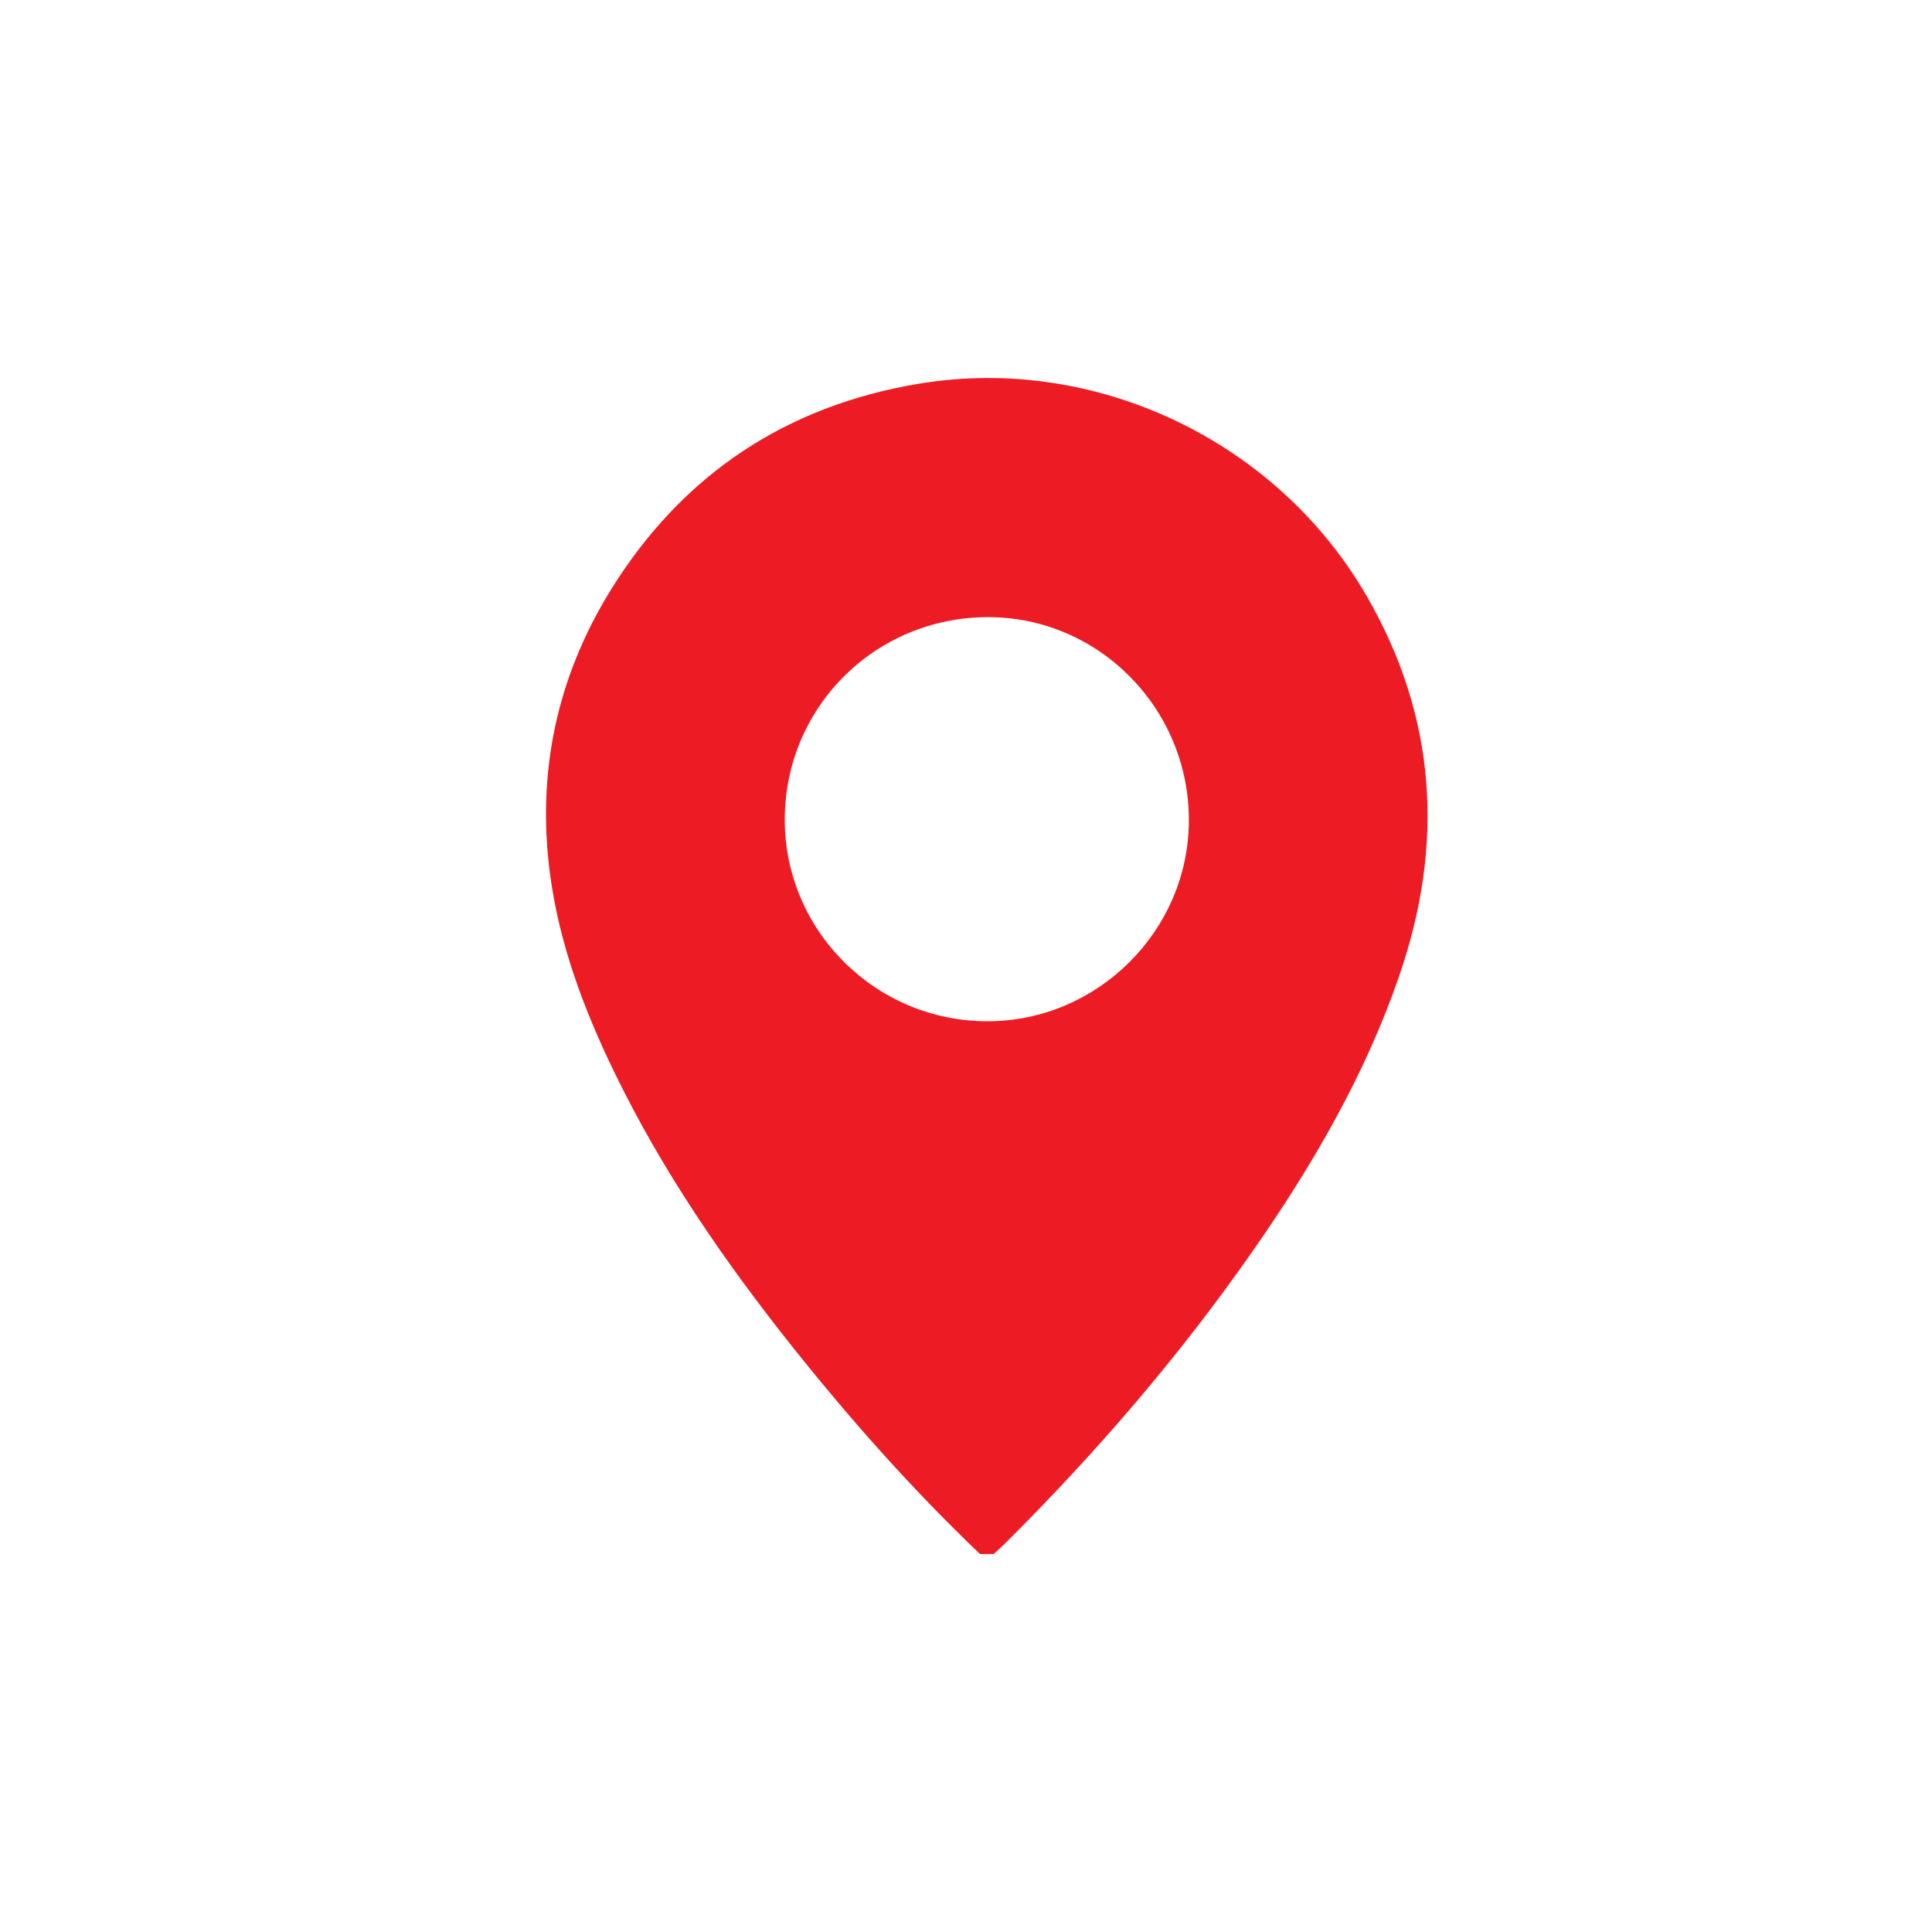 <svg width="46" height="46" viewBox="0 0 46 46" fill="none" xmlns="http://www.w3.org/2000/svg">
<path d="M23.332 37C21.717 35.457 20.238 33.79 18.848 32.043C17.224 30 15.752 27.856 14.612 25.499C13.892 24.009 13.317 22.471 13.097 20.82C12.773 18.389 13.261 16.117 14.545 14.042C16.242 11.304 18.712 9.659 21.89 9.134C26.09 8.44 30.396 10.494 32.533 14.18C34.214 17.08 34.395 20.114 33.308 23.256C32.497 25.6 31.266 27.72 29.857 29.743C28.103 32.263 26.109 34.58 23.934 36.744C23.845 36.832 23.752 36.914 23.66 37H23.332ZM23.505 24.316C26.128 24.319 28.298 22.162 28.306 19.542C28.316 16.875 26.166 14.694 23.527 14.694C20.842 14.694 18.691 16.832 18.685 19.507C18.68 22.154 20.842 24.312 23.505 24.316Z" fill="#ED1C24"></path>
</svg>

